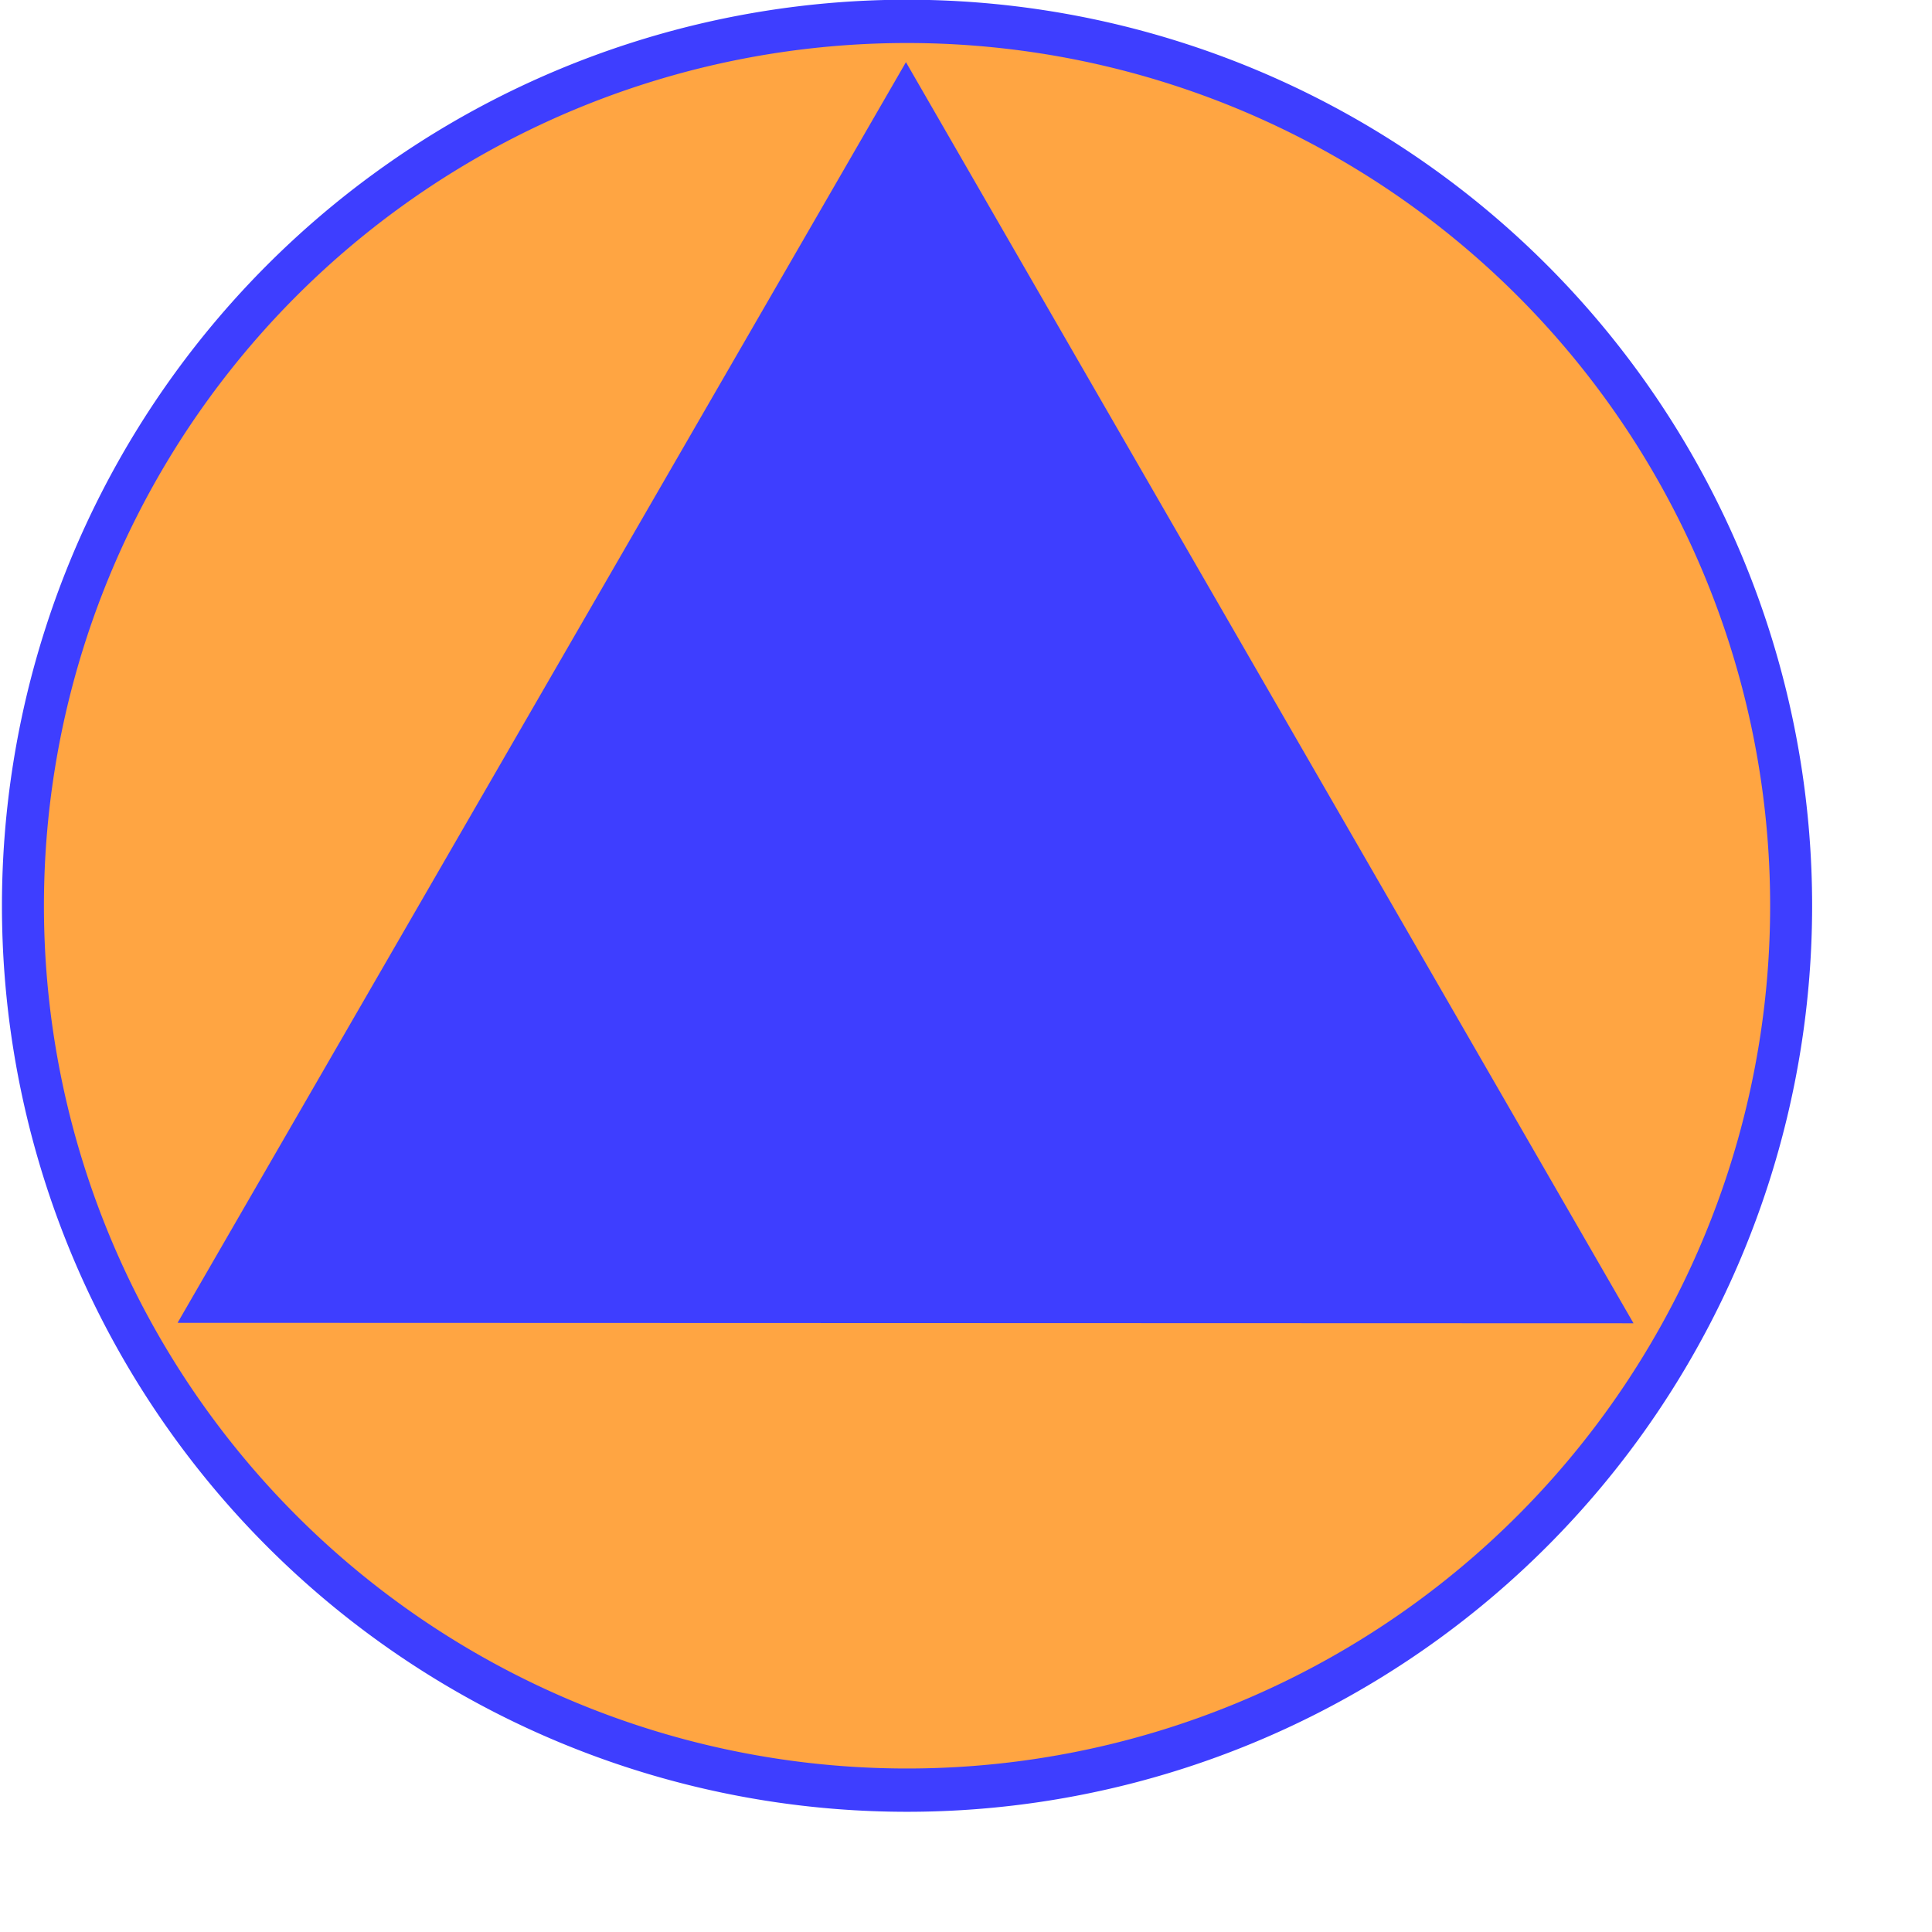<?xml version="1.0" encoding="UTF-8" standalone="no"?>
<!-- Created with Inkscape (http://www.inkscape.org/) -->
<svg
   xmlns:dc="http://purl.org/dc/elements/1.1/"
   xmlns:cc="http://web.resource.org/cc/"
   xmlns:rdf="http://www.w3.org/1999/02/22-rdf-syntax-ns#"
   xmlns:svg="http://www.w3.org/2000/svg"
   xmlns="http://www.w3.org/2000/svg"
   xmlns:sodipodi="http://inkscape.sourceforge.net/DTD/sodipodi-0.dtd"
   xmlns:inkscape="http://www.inkscape.org/namespaces/inkscape"
   width="400pt"
   height="400pt"
   id="svg2"
   sodipodi:version="0.32"
   inkscape:version="0.43"
   sodipodi:docbase="/home/maciek"
   sodipodi:docname="CivilDefence.svg"
   version="1.0">
  <defs
     id="defs4" />
  <sodipodi:namedview
     id="base"
     pagecolor="#ffffff"
     bordercolor="#666666"
     borderopacity="1.0"
     inkscape:pageopacity="0.0"
     inkscape:pageshadow="2"
     inkscape:zoom="0.43808446"
     inkscape:cx="372.04724"
     inkscape:cy="263.18269"
     inkscape:document-units="px"
     inkscape:current-layer="layer1"
     inkscape:window-width="1016"
     inkscape:window-height="695"
     inkscape:window-x="0"
     inkscape:window-y="0"
     inkscape:showpageshadow="false"
     showborder="false" />
  <g
     inkscape:label="Layer 1"
     inkscape:groupmode="layer"
     id="layer1">
    <path
       sodipodi:type="arc"
       style="fill:#ffa542;fill-opacity:1;fill-rule:evenodd;stroke:#3e3eff;stroke-width:10;stroke-linecap:butt;stroke-linejoin:round;stroke-miterlimit:4;stroke-dasharray:none;stroke-opacity:1"
       id="tlo-kolo"
       sodipodi:cx="393.18903"
       sodipodi:cy="350.44272"
       sodipodi:rx="210.57584"
       sodipodi:ry="204.29851"
       d="M 603.765 350.443 A 210.576 204.299 0 1 1  182.613,350.443 A 210.576 204.299 0 1 1  603.765 350.443 z"
       transform="matrix(1.159,0,0,1.195,-205.316,-168.742)"
       inkscape:label="#path1307" />
    <path
       sodipodi:type="star"
       style="fill:#3e3eff;fill-opacity:1;stroke:none;stroke-width:10;stroke-linejoin:round;stroke-miterlimit:4;stroke-dasharray:none;stroke-opacity:1"
       id="trojkat"
       sodipodi:sides="3"
       sodipodi:cx="294.46378"
       sodipodi:cy="223.75484"
       sodipodi:r1="177.94907"
       sodipodi:r2="91.680328"
       sodipodi:arg1="0.52391934"
       sodipodi:arg2="1.5711169"
       inkscape:flatsided="true"
       inkscape:rounded="0"
       inkscape:randomized="0"
       d="M 448.544,312.779 L 140.327,312.68 L 294.521,45.806 L 448.544,312.779 z "
       transform="matrix(1.304,0,0,1.304,-133.965,-42.572)"
       inkscape:label="#path2187" />
  </g>
</svg>
